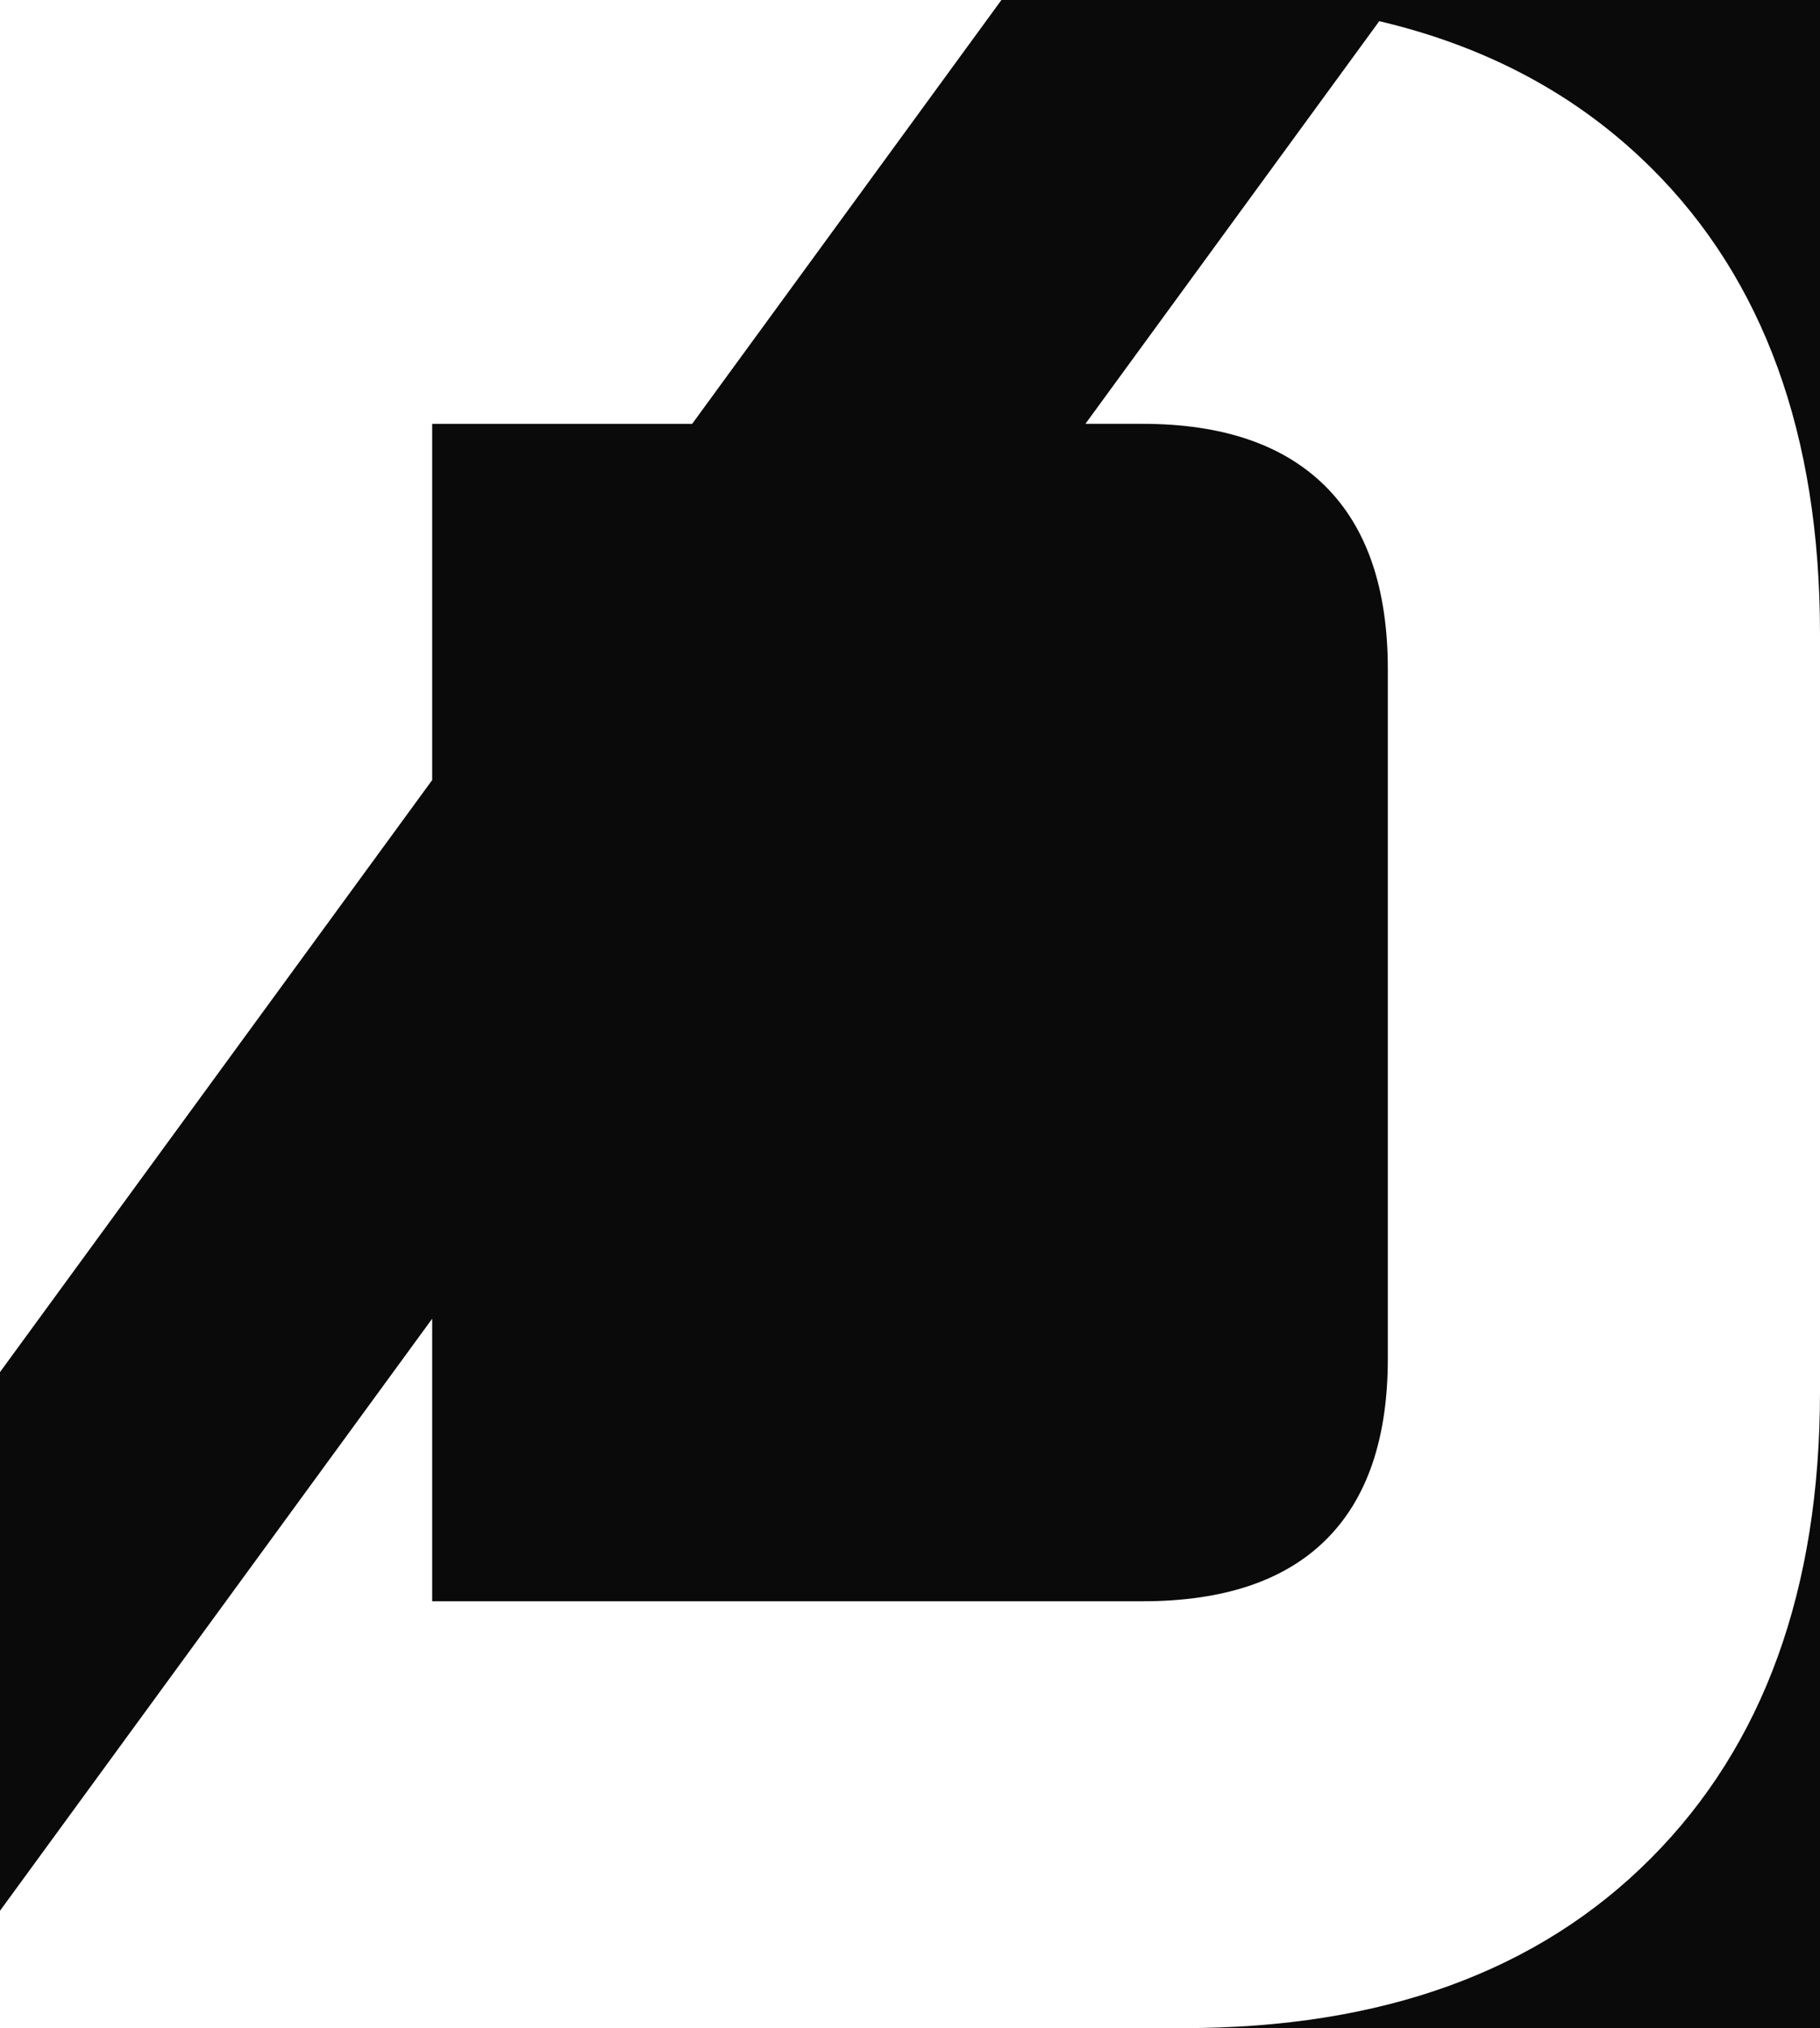 <?xml version="1.0" encoding="UTF-8"?>
<svg id="Layer_1" data-name="Layer 1" xmlns="http://www.w3.org/2000/svg" viewBox="0 0 754.52 840.29">
  <defs>
    <style>
      .cls-1 {
        fill: #0A0A0A;
      }
      .cls-2 {
        fill: #fff;
      }
    </style>
  </defs>
  <rect class="cls-1" width="754.52" height="840.29"/>
  <path class="cls-2" d="M684.46,69.49c-30.12-29.88-67.69-50.14-112.66-60.72l-121.82,166.83h23.67c33.11,0,58.35,8.59,75.66,25.71,17.36,17.17,26.04,42.5,26.04,75.99v285.61c0,33.11-8.59,58.16-25.71,75.09-17.17,16.98-42.5,25.43-75.99,25.43H179.17v-117.07L0,791.66v48.62h490.78c82.4,0,146.96-23.48,193.68-70.4,46.72-46.91,70.06-111.33,70.06-193.35v-313.98c0-82.4-23.34-146.77-70.06-193.07ZM179.17,175.61h107.78L415.16,0H0v568.48l179.17-245.29v-147.57Z"/>
</svg>